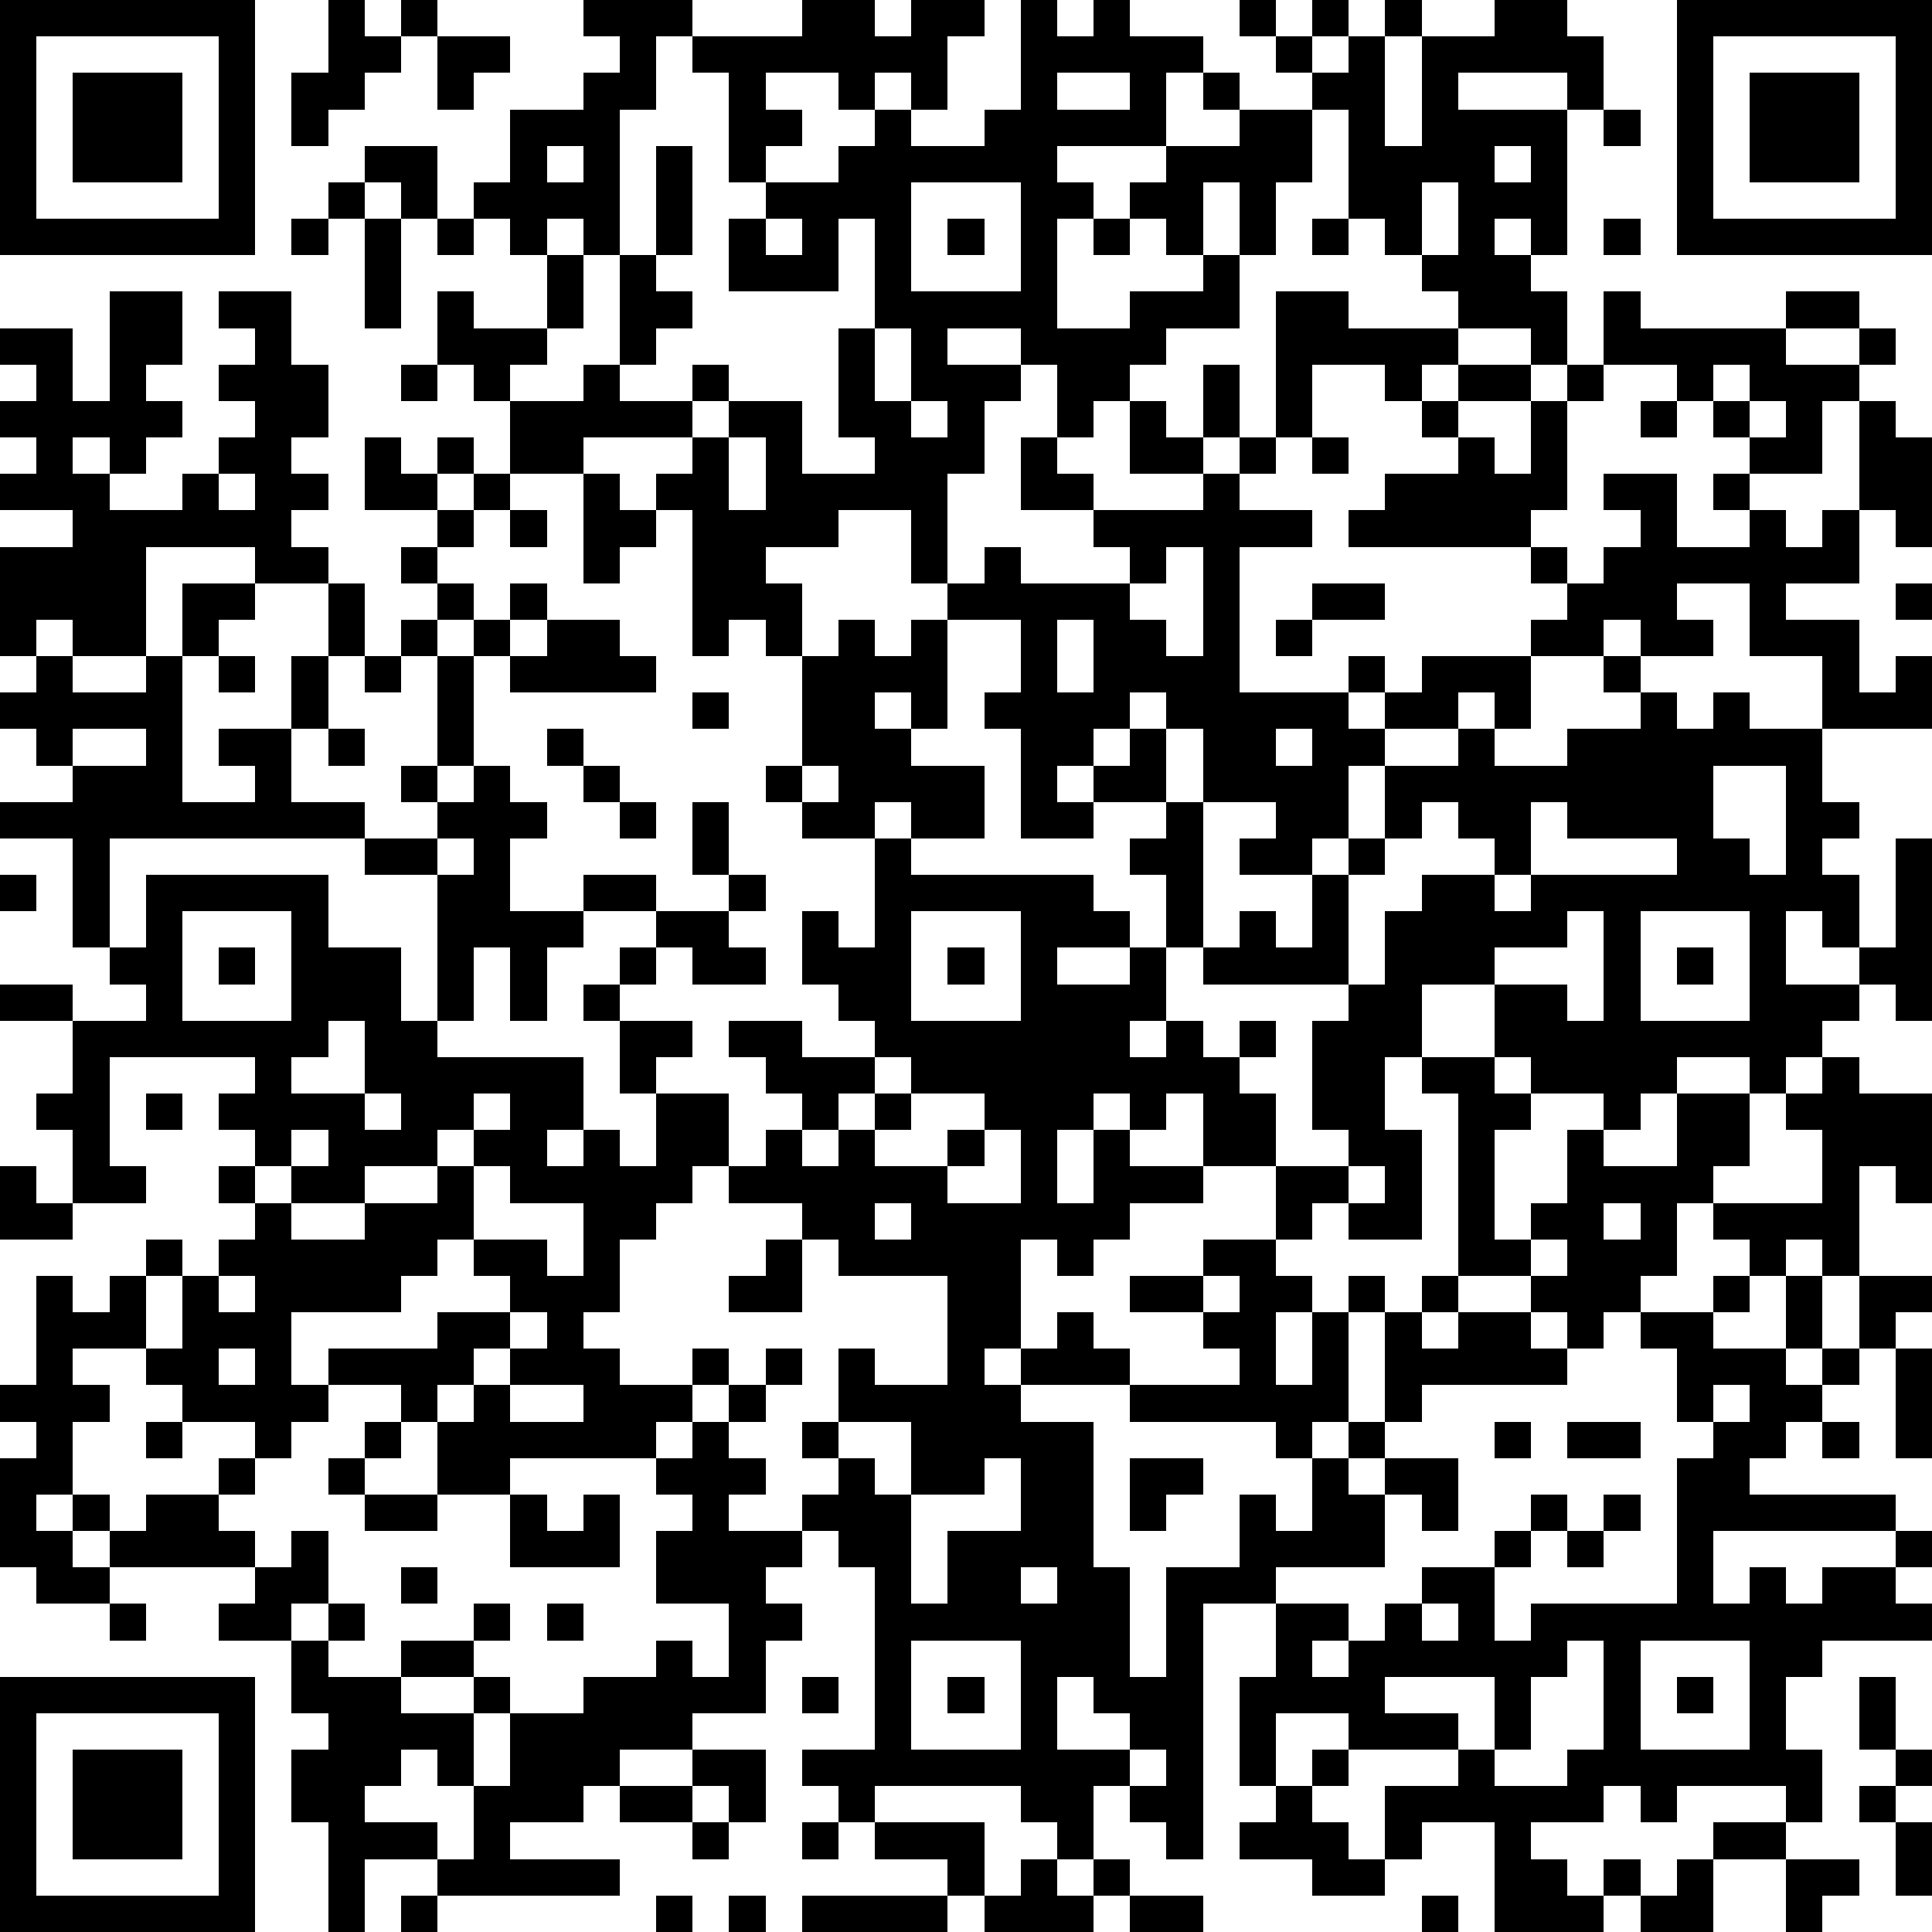 <?xml version="1.0" standalone="yes"?><svg version="1.1" xmlns="http://www.w3.org/2000/svg" xmlns:xlink="http://www.w3.org/1999/xlink" xmlns:ev="http://www.w3.org/2001/xml-events" width="212" height="212" shape-rendering="crispEdges"><path d="M0 0h7v7h-7zM9 0h1v1h1v-1h1v1h-1v1h-1v1h-1v1h-1v-2h1zM16 0h3v1h-1v2h-1v4h-1v-1h-1v1h-1v-1h-1v-1h1v-2h2v-1h1v-1h-1zM22 0h2v1h1v-1h2v1h-1v2h-1v-1h-1v1h-1v-1h-2v1h1v1h-1v1h-1v-3h-1v-1h3zM28 0h1v1h1v-1h1v1h2v1h-1v2h-3v1h1v1h-1v3h2v-1h2v-1h-1v-1h-1v-1h1v-1h2v-1h-1v-1h1v1h2v-1h-1v-1h-1v-1h1v1h1v-1h1v1h-1v1h1v-1h1v-1h1v1h-1v3h1v-3h2v-1h2v1h1v2h-1v-1h-3v1h3v4h-1v-1h-1v1h1v1h1v2h-1v-1h-2v-1h-1v-1h-1v-1h-1v-3h-1v2h-1v2h-1v-2h-1v2h1v2h-2v1h-1v1h-1v1h-1v-2h-1v-1h-2v1h2v1h-1v2h-1v3h-1v-2h-2v1h-2v1h1v2h-1v-1h-1v1h-1v-4h-1v-1h1v-1h-3v1h-2v-2h-1v-1h-1v-2h1v1h2v-2h1v2h-1v1h-1v1h2v-1h1v-3h1v-3h1v3h-1v1h1v1h-1v1h-1v1h2v-1h1v1h-1v1h1v-1h2v2h2v-1h-1v-3h1v-3h-1v2h-3v-2h1v-1h2v-1h1v-1h1v1h2v-1h1zM46 0h7v7h-7zM1 1v5h5v-5zM12 1h2v1h-1v1h-1zM47 1v5h5v-5zM2 2h3v3h-3zM29 2v1h2v-1zM48 2h3v3h-3zM44 3h1v1h-1zM10 4h2v2h-1v-1h-1zM15 4v1h1v-1zM41 4v1h1v-1zM9 5h1v1h-1zM25 5v3h3v-3zM39 5v2h1v-2zM8 6h1v1h-1zM10 6h1v3h-1zM12 6h1v1h-1zM21 6v1h1v-1zM26 6h1v1h-1zM30 6h1v1h-1zM36 6h1v1h-1zM44 6h1v1h-1zM3 8h2v2h-1v1h1v1h-1v1h-1v-1h-1v1h1v1h2v-1h1v-1h1v-1h-1v-1h1v-1h-1v-1h2v2h1v2h-1v1h1v1h-1v1h1v1h-2v-1h-3v3h-2v-1h-1v1h-1v-3h2v-1h-2v-1h1v-1h-1v-1h1v-1h-1v-1h2v2h1zM35 8h2v1h3v1h-1v1h-1v-1h-2v2h-1zM44 8h1v1h4v-1h2v1h-2v1h2v-1h1v1h-1v1h-1v2h-2v-1h-1v-1h-1v-1h-2zM24 9v2h1v-2zM11 10h1v1h-1zM33 10h1v2h-1zM40 10h2v1h-2zM43 10h1v1h-1zM47 10v1h1v-1zM25 11v1h1v-1zM31 11h1v1h1v1h-2zM39 11h1v1h-1zM42 11h1v3h-1v1h-5v-1h1v-1h2v-1h1v1h1zM45 11h1v1h-1zM48 11v1h1v-1zM51 11h1v1h1v3h-1v-1h-1zM10 12h1v1h1v-1h1v1h-1v1h-2zM20 12v2h1v-2zM28 12h1v1h1v1h-2zM34 12h1v1h-1zM36 12h1v1h-1zM6 13v1h1v-1zM13 13h1v1h-1zM16 13h1v1h1v1h-1v1h-1zM33 13h1v1h2v1h-2v4h3v-1h1v1h-1v1h1v-1h1v-1h3v-1h1v-1h-1v-1h1v1h1v-1h1v-1h-1v-1h2v2h2v-1h-1v-1h1v1h1v1h1v-1h1v2h-2v1h2v2h1v-1h1v2h-3v-2h-2v-2h-2v1h1v1h-2v-1h-1v1h-2v2h-1v-1h-1v1h-2v1h-1v2h-1v1h-2v-1h1v-1h-2v-2h-1v-1h-1v1h-1v1h-1v1h1v-1h1v-1h1v2h-2v1h-2v-3h-1v-1h1v-2h-2v-1h1v-1h1v1h3v-1h-1v-1h3zM12 14h1v1h-1zM14 14h1v1h-1zM11 15h1v1h-1zM32 15v1h-1v1h1v1h1v-3zM5 16h2v1h-1v1h-1zM9 16h1v2h-1zM12 16h1v1h-1zM14 16h1v1h-1zM36 16h2v1h-2zM52 16h1v1h-1zM11 17h1v1h-1zM13 17h1v1h-1zM15 17h2v1h1v1h-4v-1h1zM23 17h1v1h1v-1h1v3h-1v-1h-1v1h1v1h2v2h-2v-1h-1v1h-2v-1h-1v-1h1v-3h1zM29 17v2h1v-2zM35 17h1v1h-1zM1 18h1v1h2v-1h1v4h2v-1h-1v-1h2v-2h1v2h-1v2h2v1h-7v3h-1v-3h-2v-1h2v-1h-1v-1h-1v-1h1zM6 18h1v1h-1zM10 18h1v1h-1zM12 18h1v3h-1zM44 18h1v1h-1zM19 19h1v1h-1zM45 19h1v1h1v-1h1v1h2v2h1v1h-1v1h1v2h-1v-1h-1v2h2v-1h1v-3h1v5h-1v-1h-1v1h-1v1h-1v1h-1v-1h-2v1h-1v1h-1v-1h-2v-1h-1v-2h-2v2h-1v2h1v3h-2v-1h-1v1h-1v-2h-2v-2h-1v1h-1v-1h-1v1h-1v2h1v-2h1v1h2v1h-2v1h-1v1h-1v-1h-1v3h-1v1h1v-1h1v-1h1v1h1v1h-3v1h2v4h1v3h1v-3h2v-2h1v1h1v-2h-1v-1h-4v-1h3v-1h-1v-1h-2v-1h2v-1h2v1h1v1h-1v2h1v-2h1v-1h1v1h-1v3h-1v1h1v-1h1v-3h1v-1h1v-5h-1v-1h2v1h1v1h-1v3h1v-1h1v-2h1v1h2v-2h2v2h-1v1h-1v2h-1v1h-1v1h-1v-1h-1v-1h-2v1h-1v1h1v-1h2v1h1v1h-4v1h-1v1h-1v1h1v-1h2v2h-1v-1h-1v2h-3v1h-2v7h-1v-1h-1v-1h-1v2h-1v-1h-1v-1h-4v1h-1v-1h-1v-1h2v-5h-1v-1h-1v-1h1v-1h-1v-1h1v-2h1v1h2v-3h-3v-1h-1v-1h-2v-1h-1v1h-1v1h-1v2h-1v1h1v1h2v-1h1v1h-1v1h-1v1h-4v1h-2v-2h-1v-1h-2v-1h3v-1h2v-1h-1v-1h-1v1h-1v1h-3v2h1v1h-1v1h-1v-1h-2v-1h-1v-1h-2v1h1v1h-1v2h-1v1h1v-1h1v1h-1v1h1v-1h1v-1h2v-1h1v1h-1v1h1v1h-4v1h-2v-1h-1v-3h1v-1h-1v-1h1v-3h1v1h1v-1h1v-1h1v1h-1v2h1v-2h1v-1h1v-1h-1v-1h1v-1h-1v-1h1v-1h-4v3h1v1h-2v-2h-1v-1h1v-2h-2v-1h2v1h2v-1h-1v-1h1v-2h5v2h2v2h1v-4h-2v-1h2v-1h-1v-1h1v1h1v-1h1v1h1v1h-1v2h2v-1h2v1h-2v1h-1v2h-1v-2h-1v2h-1v1h4v2h-1v1h1v-1h1v1h1v-2h-1v-2h-1v-1h1v-1h1v-1h2v-1h-1v-2h1v2h1v1h-1v1h1v1h-2v-1h-1v1h-1v1h2v1h-1v1h2v2h1v-1h1v-1h-1v-1h-1v-1h2v1h2v-1h-1v-1h-1v-2h1v1h1v-3h1v1h5v1h1v1h-2v1h2v-1h1v-2h-1v-1h1v-1h1v4h-1v2h-1v1h1v-1h1v1h1v-1h1v1h-1v1h1v2h2v-1h-1v-3h1v-1h-4v-1h1v-1h1v1h1v-2h1v-1h1v-2h2v-1h1v1h2v-1h2zM2 20v1h2v-1zM9 20h1v1h-1zM15 20h1v1h-1zM35 20v1h1v-1zM16 21h1v1h-1zM22 21v1h1v-1zM47 21v2h1v1h1v-3zM17 22h1v1h-1zM39 22v1h-1v1h-1v3h1v-2h1v-1h2v-1h-1v-1zM42 22v2h-1v1h1v-1h4v-1h-3v-1zM12 23v1h1v-1zM0 24h1v1h-1zM5 25v3h3v-3zM25 25v3h3v-3zM43 25v1h-2v1h2v1h1v-3zM45 25v3h3v-3zM6 26h1v1h-1zM26 26h1v1h-1zM46 26h1v1h-1zM9 28v1h-1v1h2v-2zM24 29v1h-1v1h-1v1h1v-1h1v-1h1v-1zM50 29h1v1h2v3h-1v-1h-1v3h-1v-1h-1v1h-1v-1h-1v-1h3v-2h-1v-1h1zM4 30h1v1h-1zM10 30v1h1v-1zM13 30v1h-1v1h-2v1h-2v-1h-1v1h1v1h2v-1h2v-1h1v-1h1v-1zM25 30v1h-1v1h2v-1h1v-1zM8 31v1h1v-1zM27 31v1h-1v1h2v-2zM0 32h1v1h1v1h-2zM13 32v2h2v1h1v-2h-2v-1zM37 32v1h1v-1zM24 33v1h1v-1zM44 33v1h1v-1zM21 34h1v2h-2v-1h1zM42 34v1h1v-1zM6 35v1h1v-1zM33 35v1h1v-1zM47 35h1v1h-1zM49 35h1v2h-1zM51 35h2v1h-1v1h-1zM14 36v1h-1v1h-1v1h1v-1h1v-1h1v-1zM45 36h2v1h2v1h1v-1h1v1h-1v1h-1v1h-1v1h4v1h-5v2h1v-1h1v1h1v-1h2v-1h1v1h-1v1h1v1h-3v1h-1v2h1v2h-1v-1h-3v1h-1v-1h-1v1h-2v1h1v1h1v-1h1v1h-1v1h-3v-3h-2v1h-1v-2h2v-1h-3v-1h-2v2h-1v-3h1v-2h2v1h-1v1h1v-1h1v-1h1v-1h2v-1h1v-1h1v1h-1v1h-1v2h1v-1h4v-4h1v-1h-1v-2h-1zM6 37v1h1v-1zM21 37h1v1h-1zM52 37h1v3h-1zM14 38v1h2v-1zM20 38h1v1h-1zM47 38v1h1v-1zM4 39h1v1h-1zM10 39h1v1h-1zM19 39h1v1h1v1h-1v1h2v1h-1v1h1v1h-1v2h-2v1h-2v1h-1v1h-2v1h3v1h-5v-1h-2v2h-1v-3h-1v-2h1v-1h-1v-2h-2v-1h1v-1h1v-1h1v2h-1v1h1v-1h1v1h-1v1h2v-1h2v-1h1v1h-1v1h-2v1h2v-1h1v1h-1v2h-1v-1h-1v1h-1v1h2v1h1v-2h1v-2h2v-1h2v-1h1v1h1v-2h-2v-2h1v-1h-1v-1h1zM23 39v1h1v1h1v-2zM41 39h1v1h-1zM43 39h2v1h-2zM50 39h1v1h-1zM9 40h1v1h-1zM27 40v1h-2v3h1v-2h2v-2zM31 40h2v1h-1v1h-1zM10 41h2v1h-2zM14 41h1v1h1v-1h1v2h-3zM44 41h1v1h-1zM43 42h1v1h-1zM11 43h1v1h-1zM28 43v1h1v-1zM3 44h1v1h-1zM15 44h1v1h-1zM39 44v1h1v-1zM25 45v3h3v-3zM43 45v1h-1v2h-1v-2h-3v1h2v1h1v1h2v-1h1v-3zM45 45v3h3v-3zM0 46h7v7h-7zM22 46h1v1h-1zM26 46h1v1h-1zM29 46v2h2v-1h-1v-1zM46 46h1v1h-1zM51 46h1v2h-1zM1 47v5h5v-5zM2 48h3v3h-3zM19 48h2v2h-1v-1h-1zM31 48v1h1v-1zM36 48h1v1h-1zM52 48h1v1h-1zM17 49h2v1h-2zM35 49h1v1h1v1h1v1h-2v-1h-2v-1h1zM51 49h1v1h-1zM19 50h1v1h-1zM22 50h1v1h-1zM24 50h3v2h-1v-1h-2zM47 50h2v1h-2zM52 50h1v2h-1zM28 51h1v1h1v-1h1v1h-1v1h-3v-1h1zM46 51h1v2h-2v-1h1zM49 51h2v1h-1v1h-1zM11 52h1v1h-1zM18 52h1v1h-1zM20 52h1v1h-1zM22 52h4v1h-4zM31 52h2v1h-2zM39 52h1v1h-1z" style="fill:#000" transform="translate(0,0) scale(4)"/></svg>
